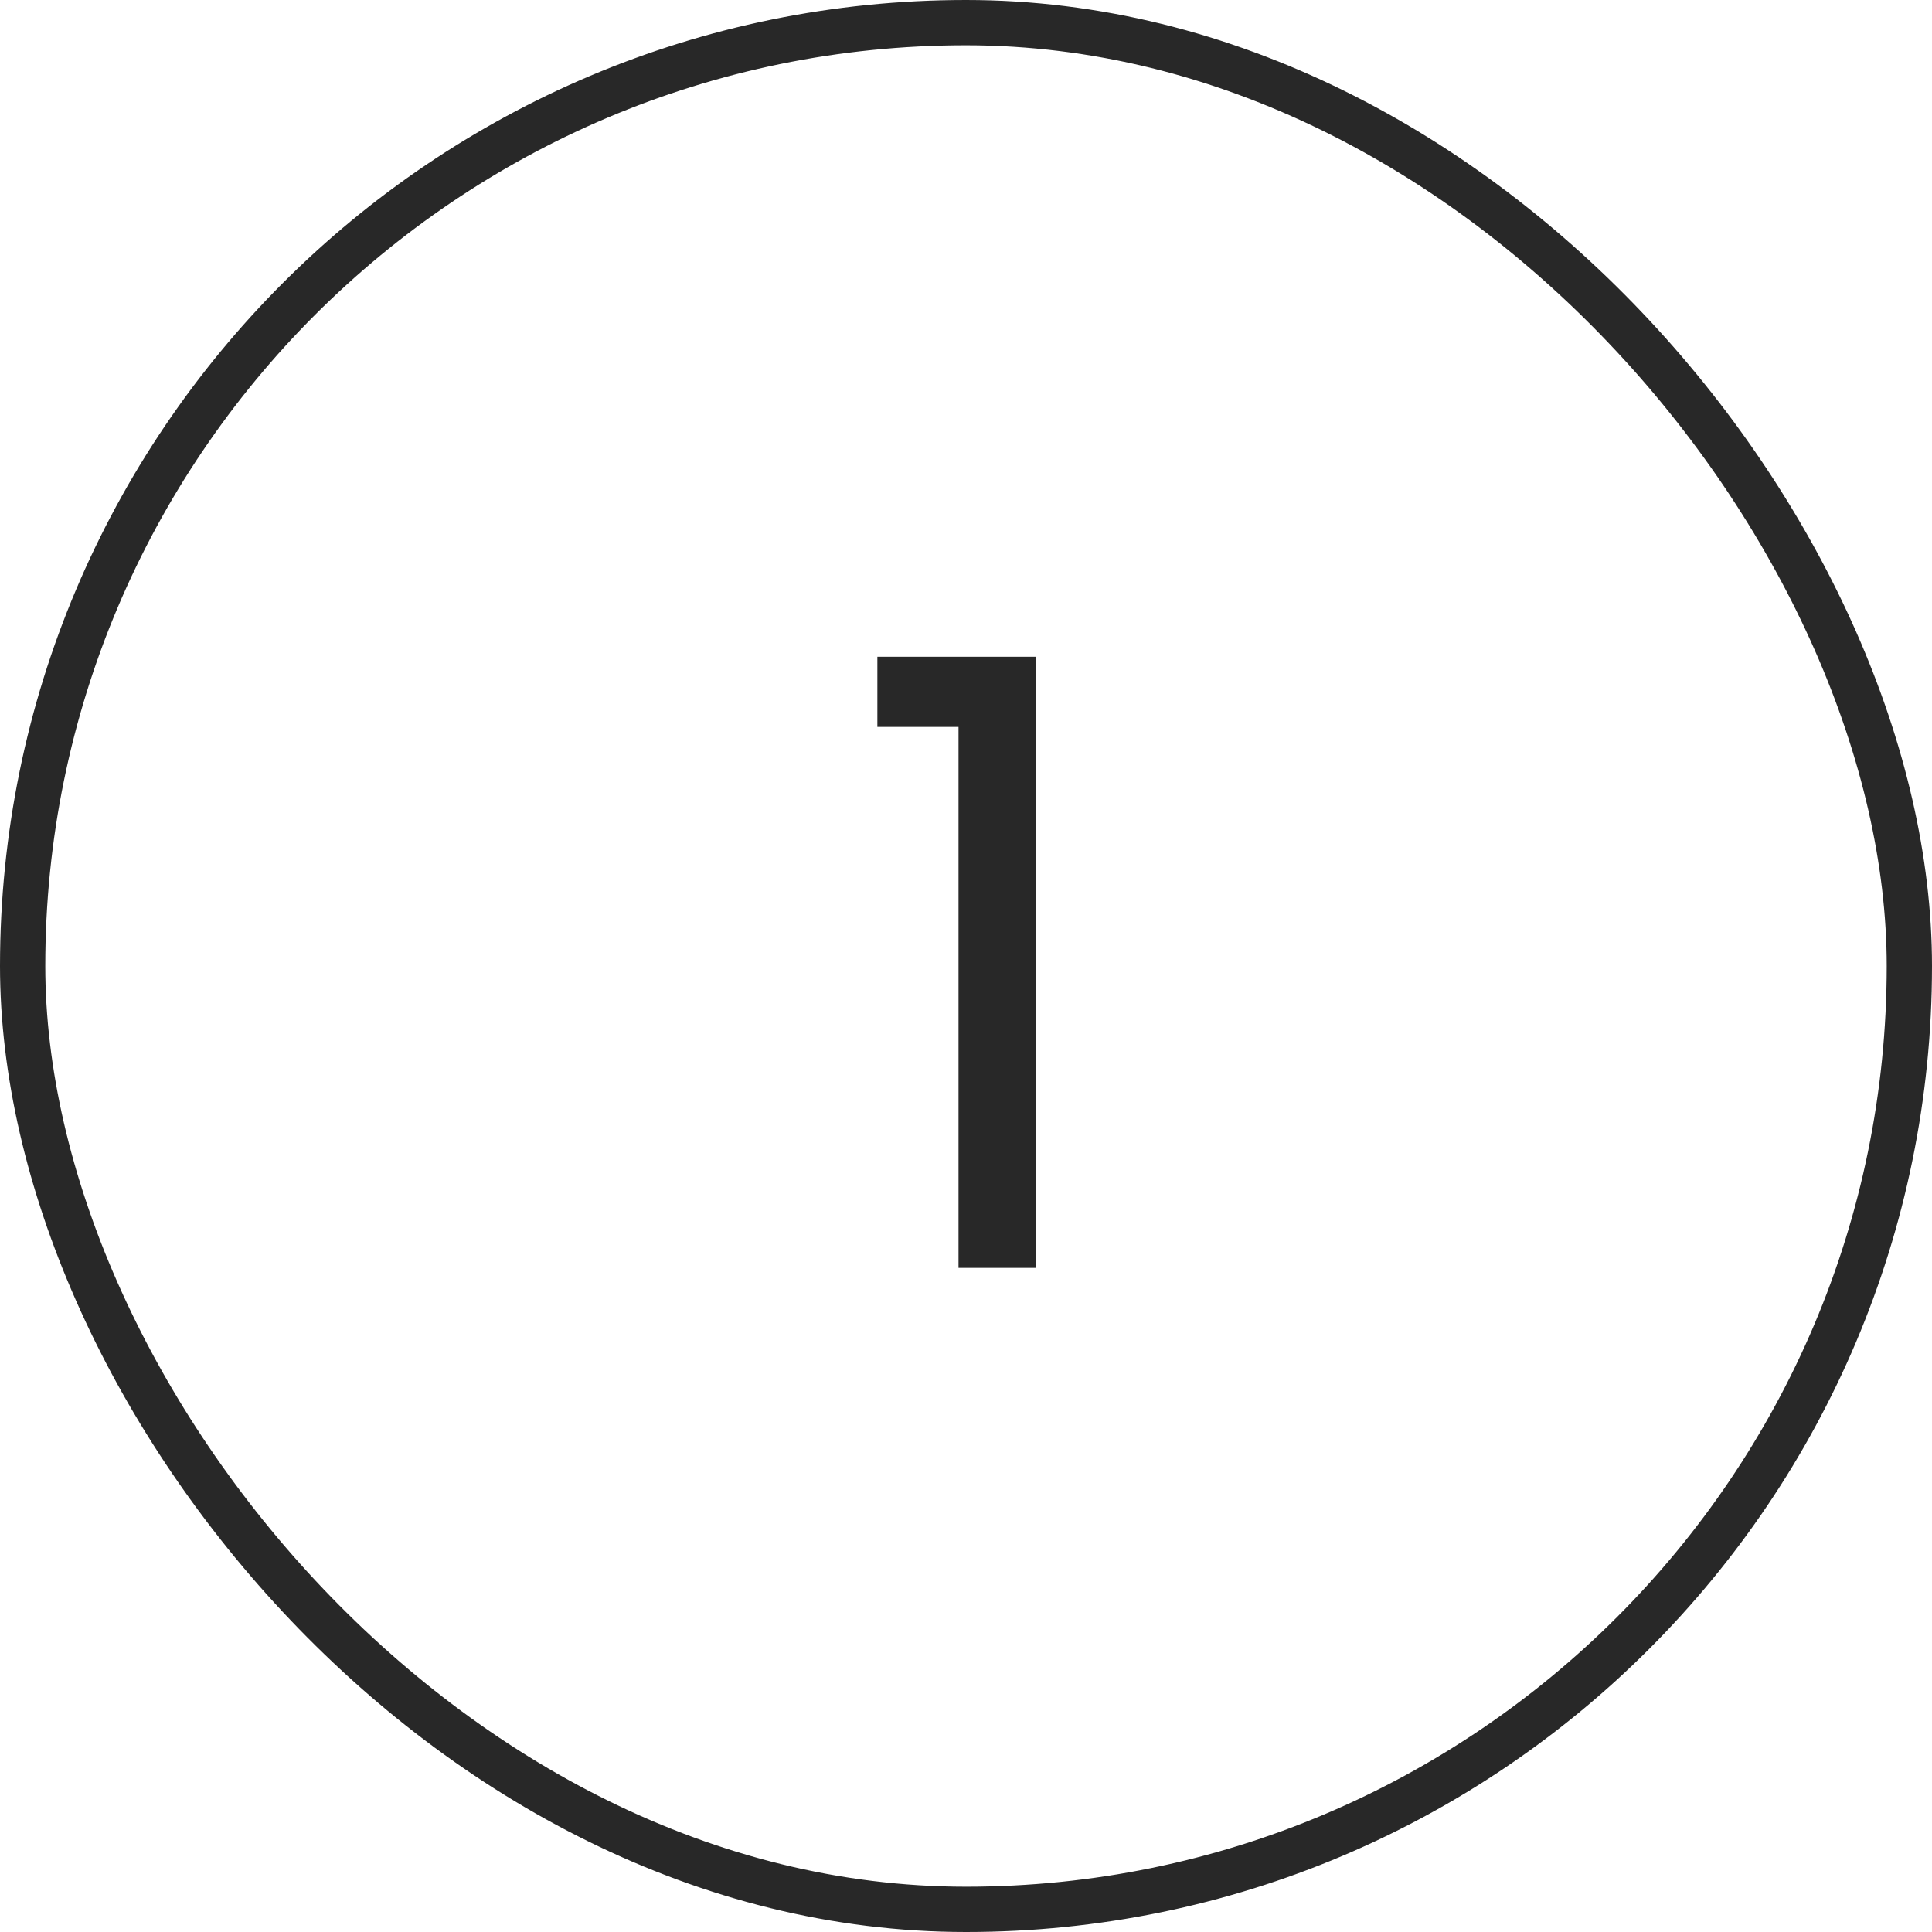<svg width="64" height="64" viewBox="0 0 64 64" fill="none" xmlns="http://www.w3.org/2000/svg">
<rect x="0.75" y="0.75" width="62.5" height="62.5" rx="31.25" stroke="#282828" stroke-width="1.5"/>
<path d="M29.064 24.08V21.756H34.328V42H31.752V24.08H29.064Z" fill="#282828"/>
</svg>
